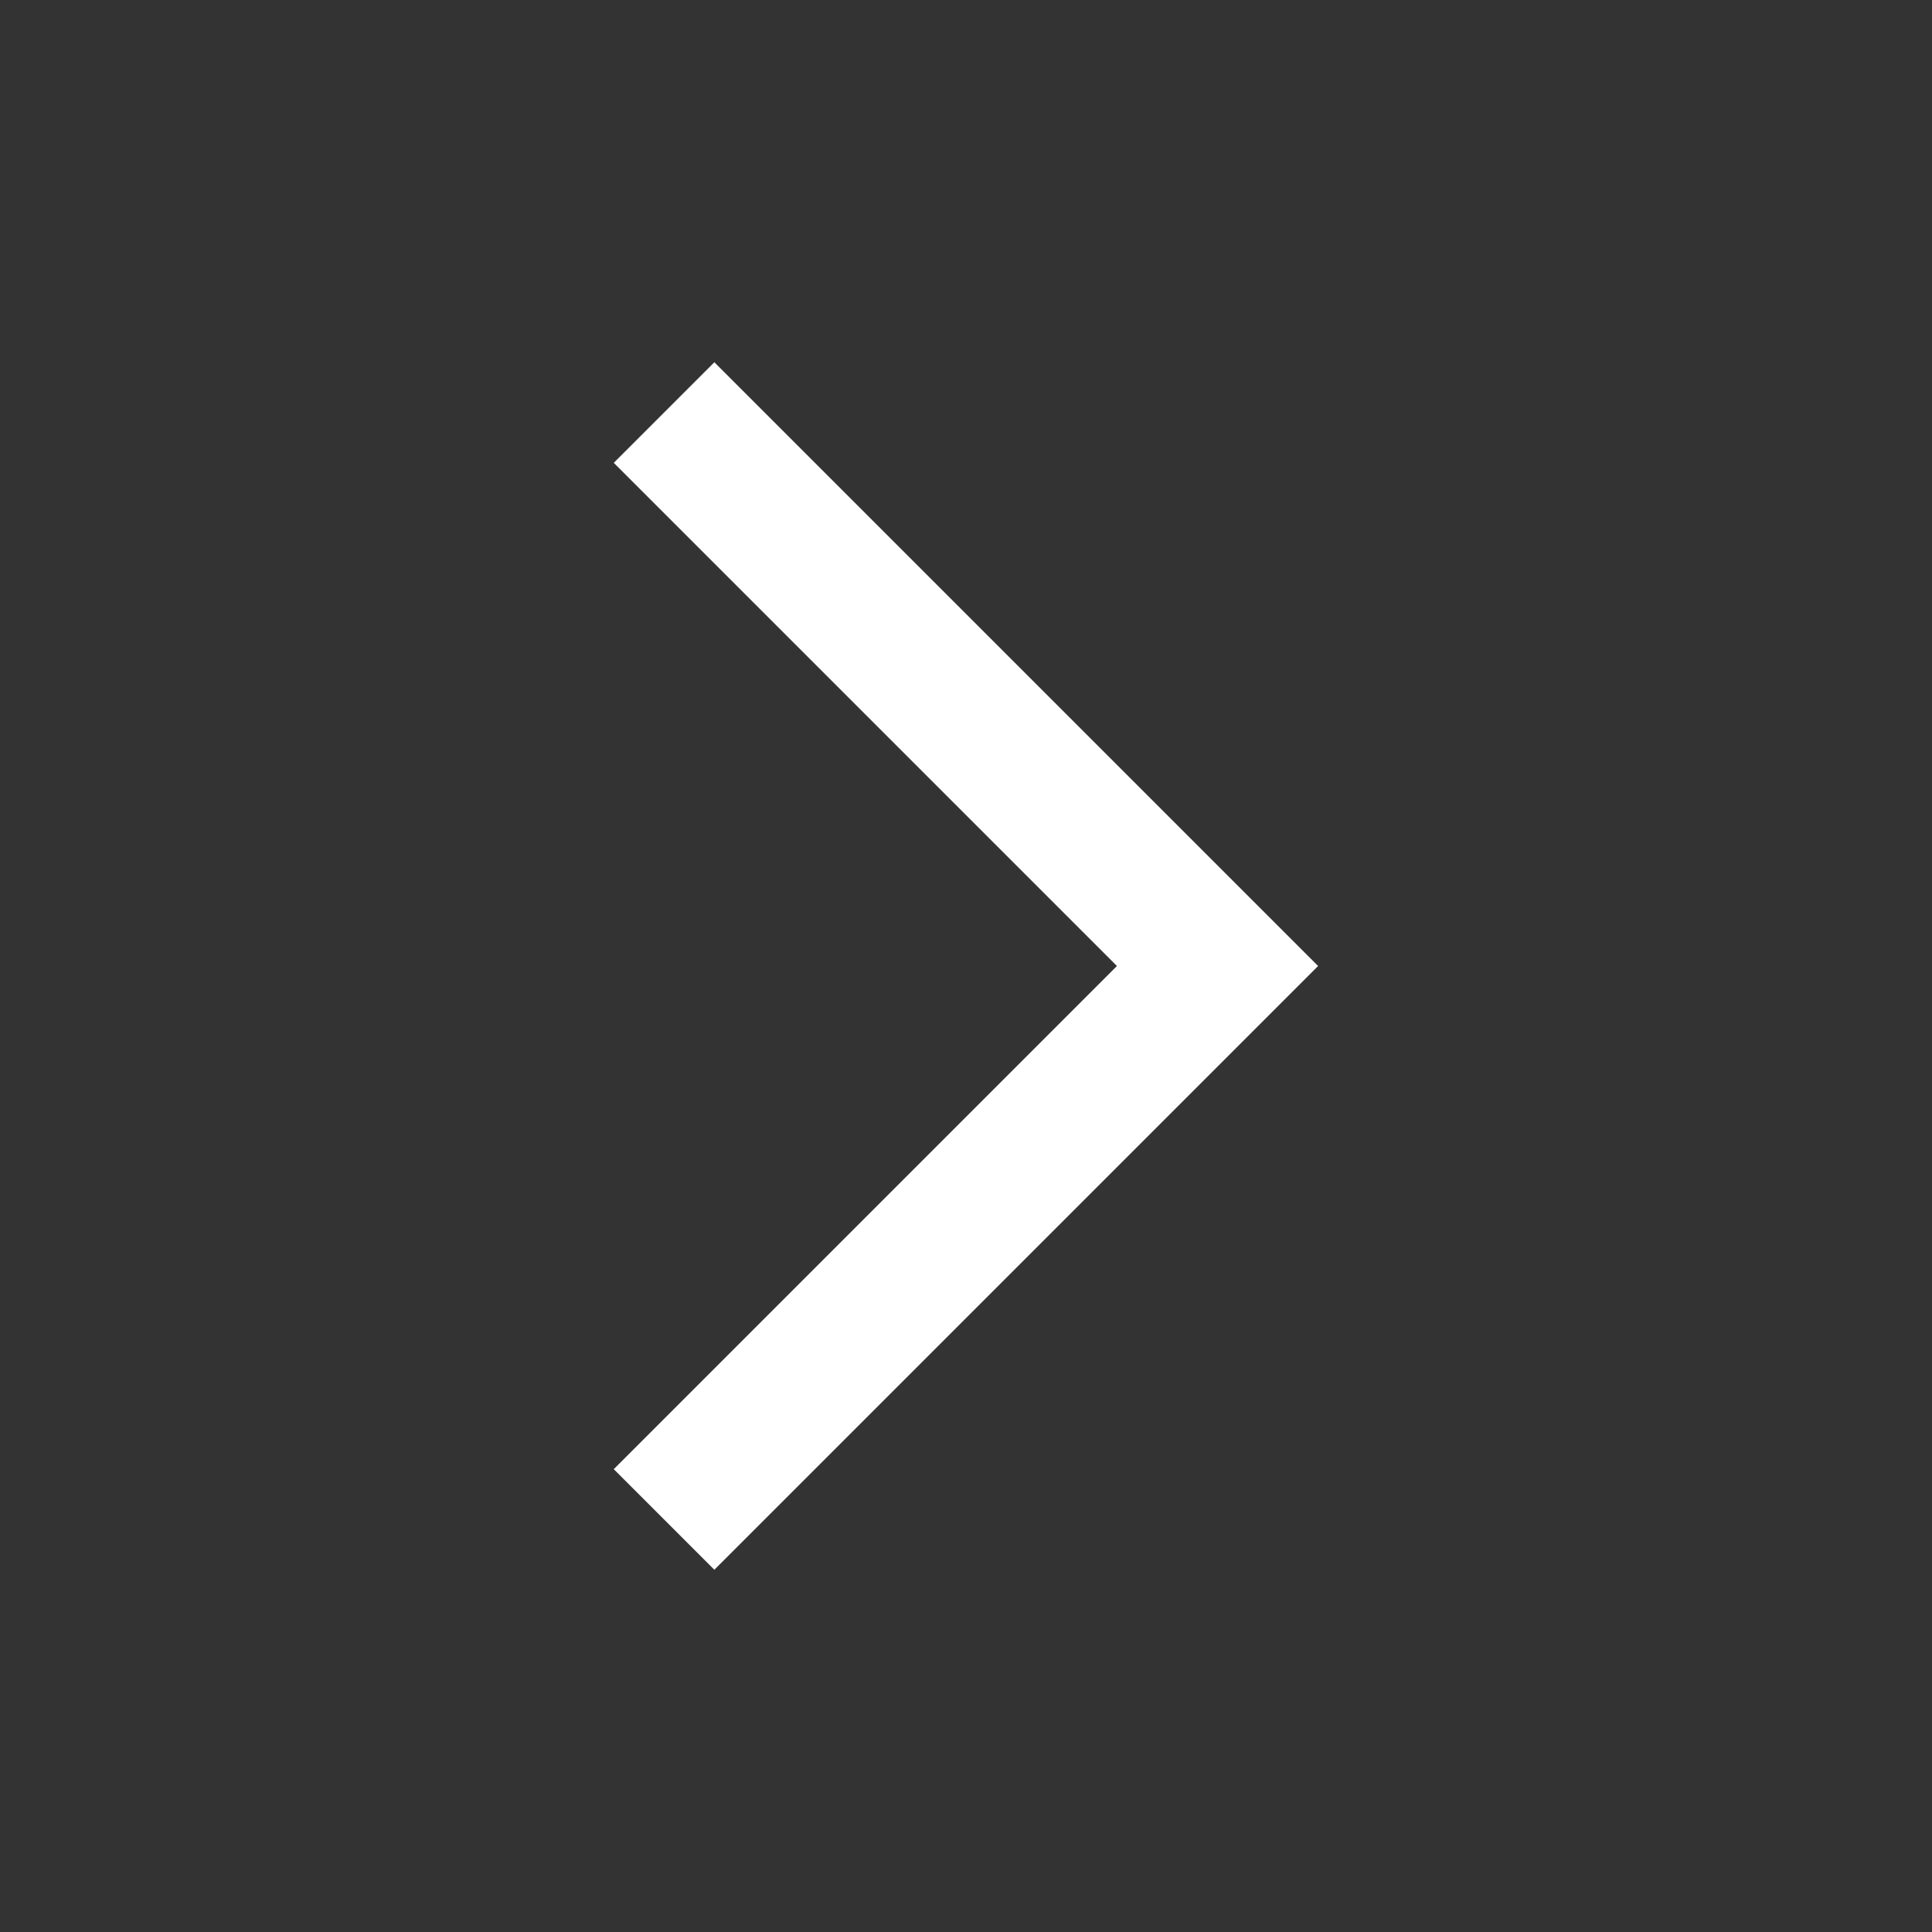 <svg width="16" height="16" viewBox="0 0 16 16" fill="none" xmlns="http://www.w3.org/2000/svg">
<rect x="0" y="0" width="16" height="16" fill="#333333" stroke="none"/>
<path fill-rule="evenodd" clip-rule="evenodd" d="M10.916 8L10.916 8L5.916 13L5.083 12.167L9.25 8L5.083 3.833L5.916 3L10.916 8L10.916 8Z" fill="white"/>
</svg>

